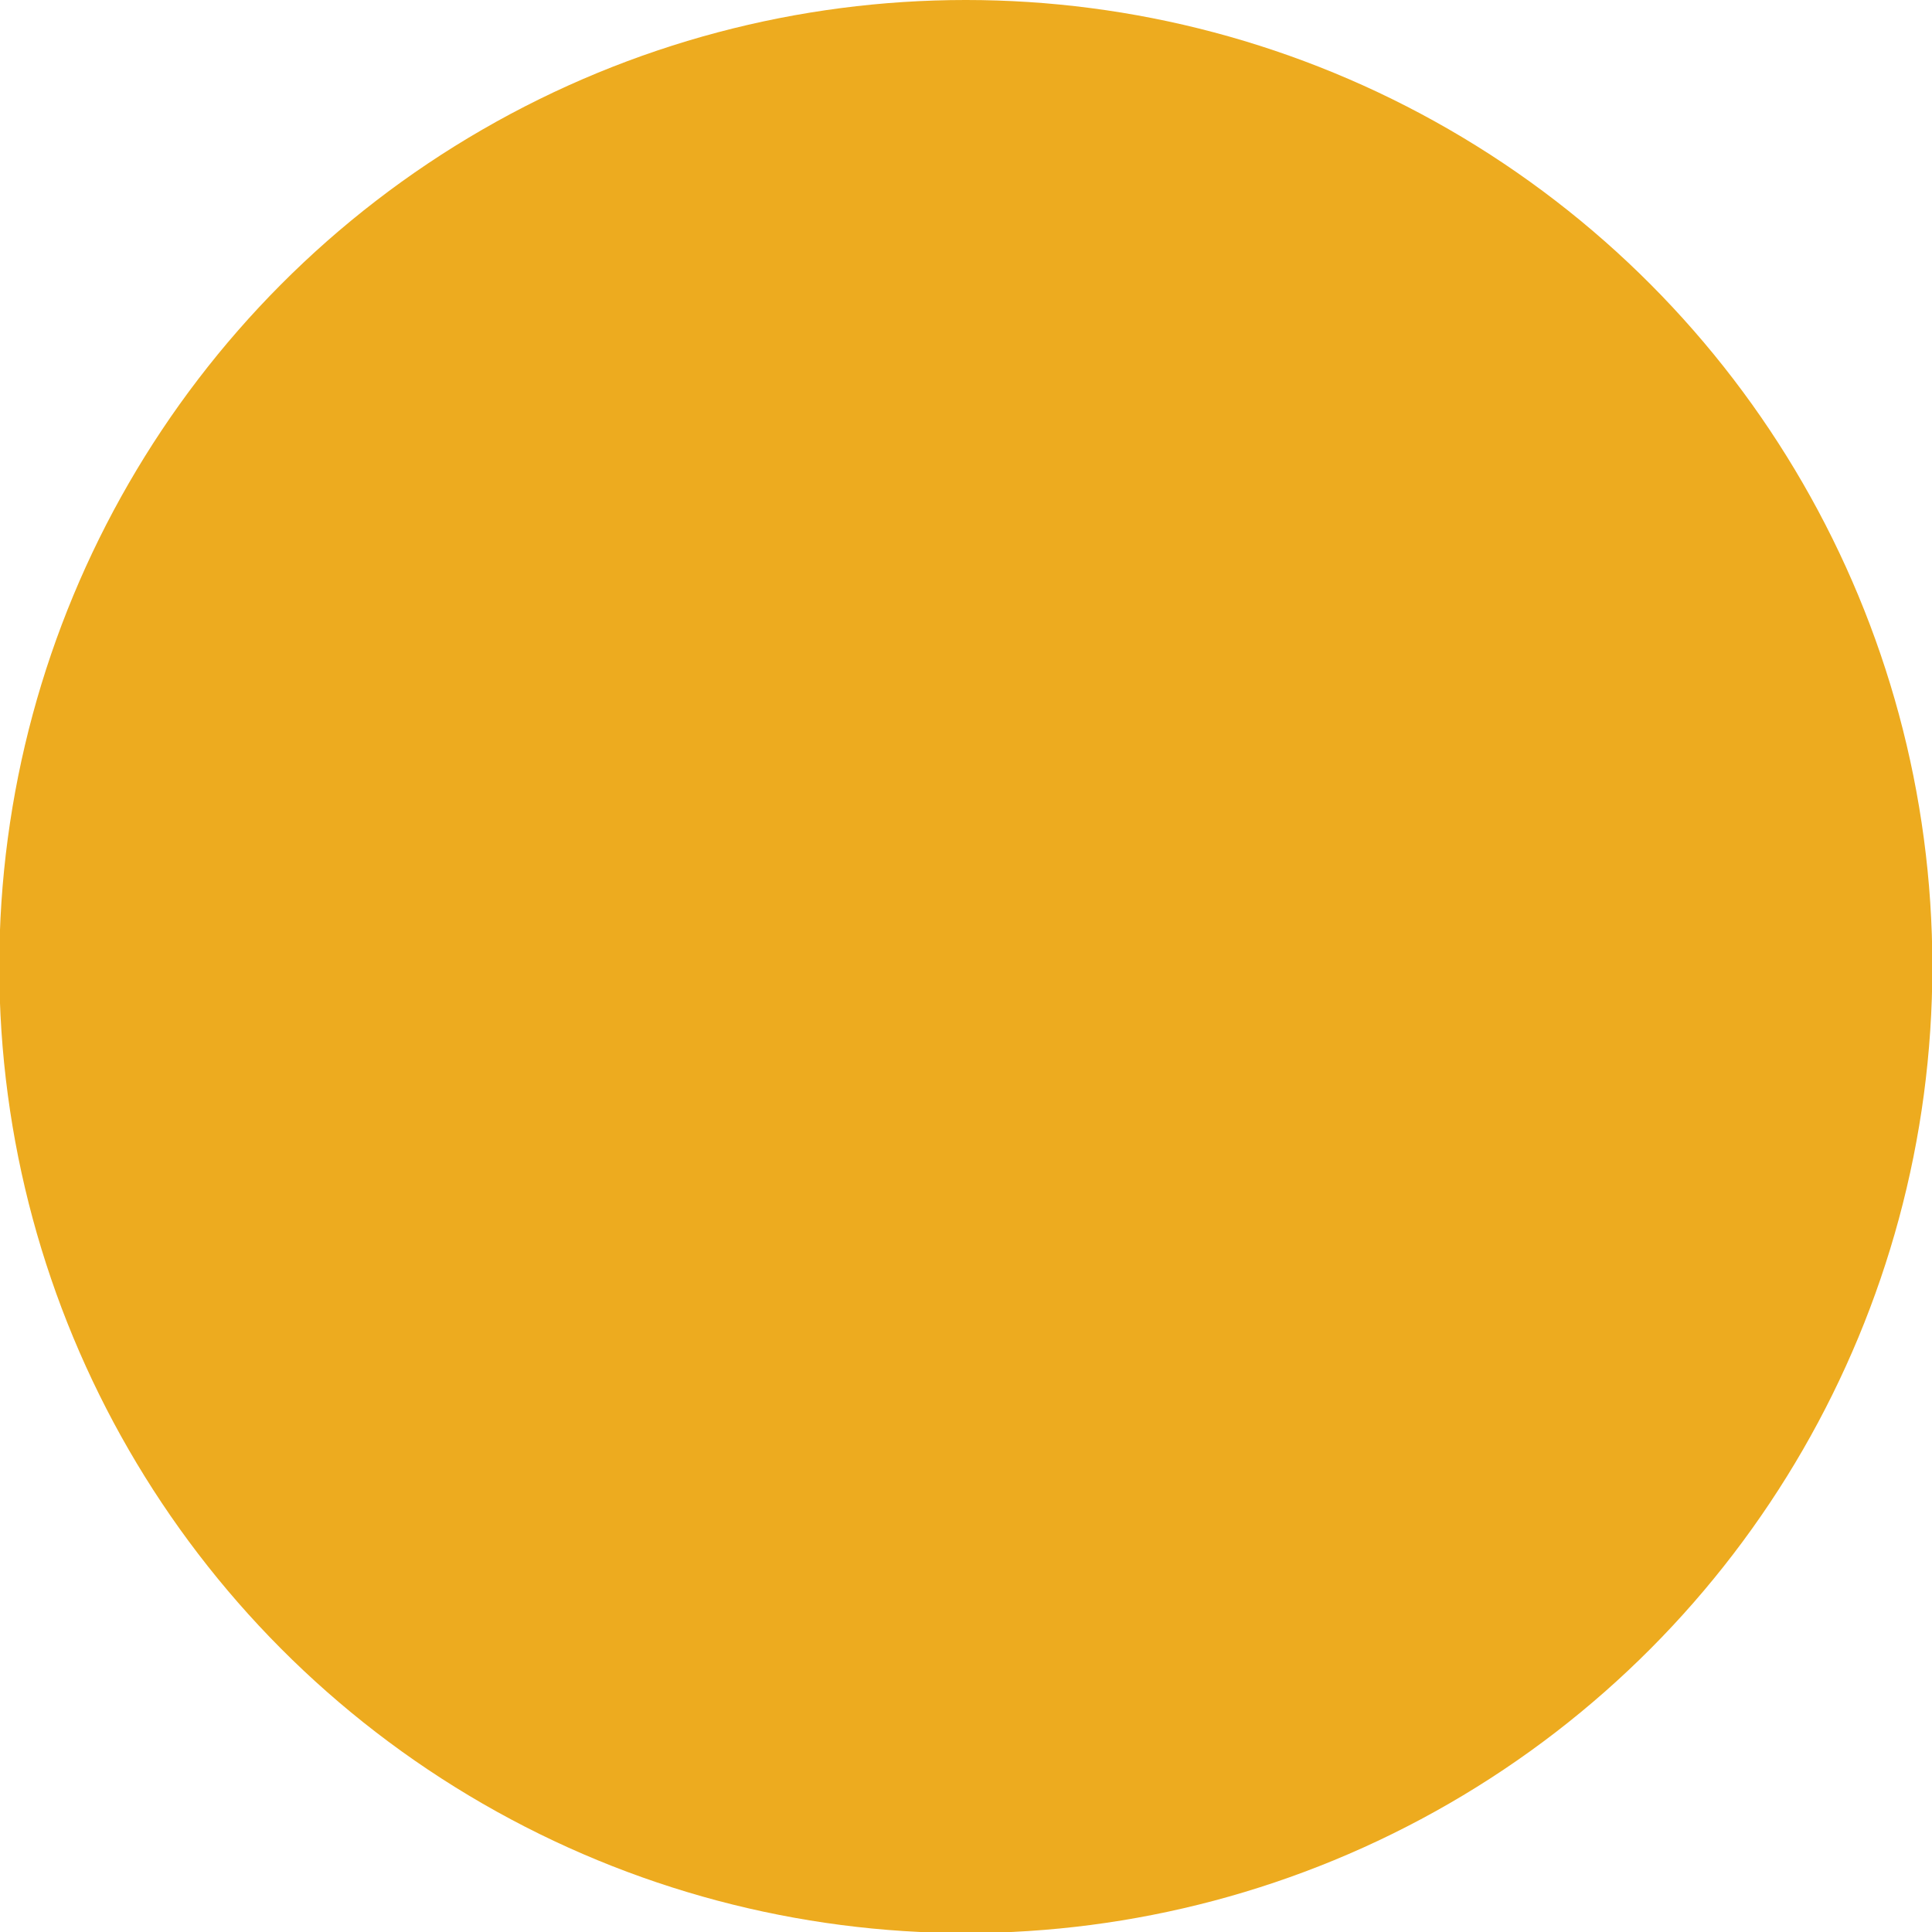 <svg xmlns="http://www.w3.org/2000/svg" xmlns:xlink="http://www.w3.org/1999/xlink" x="0px" y="0px" viewBox="0 0 1080 1080" style="enable-background:new 0 0 1080 1080;" xml:space="preserve"><style type="text/css">	.st0{fill:#EDAB1F;}	.st1{display:none;}	.st2{display:inline;fill:#DD5733;}	.st3{display:inline;fill:#EDAB1F;}</style><g id="Yellow_Circle">	<circle class="st0" cx="539.9" cy="540.3" r="540.3"></circle></g><g id="Red_Triangle" class="st1">	<path class="st2" d="M51.4,452.8l879-439.3c66.5-38.3,149.6,9.7,149.6,86.4l0,880.2c0,76.8-83.1,124.8-149.6,86.4l-879-439.3  C-17.1,589.3-17.1,490.7,51.4,452.8z"></path></g><g id="Yellow_coRNER" class="st1">	<path class="st3" d="M0,117.1l0,846c0,64.6,52.3,116.9,116.9,116.9h846c69.8,0,124.5-60.9,116.2-130.2  C1019.9,453.6,626.4,60.1,130.2,0.8C60.9-7.4,0,47.2,0,117.1z"></path></g></svg>